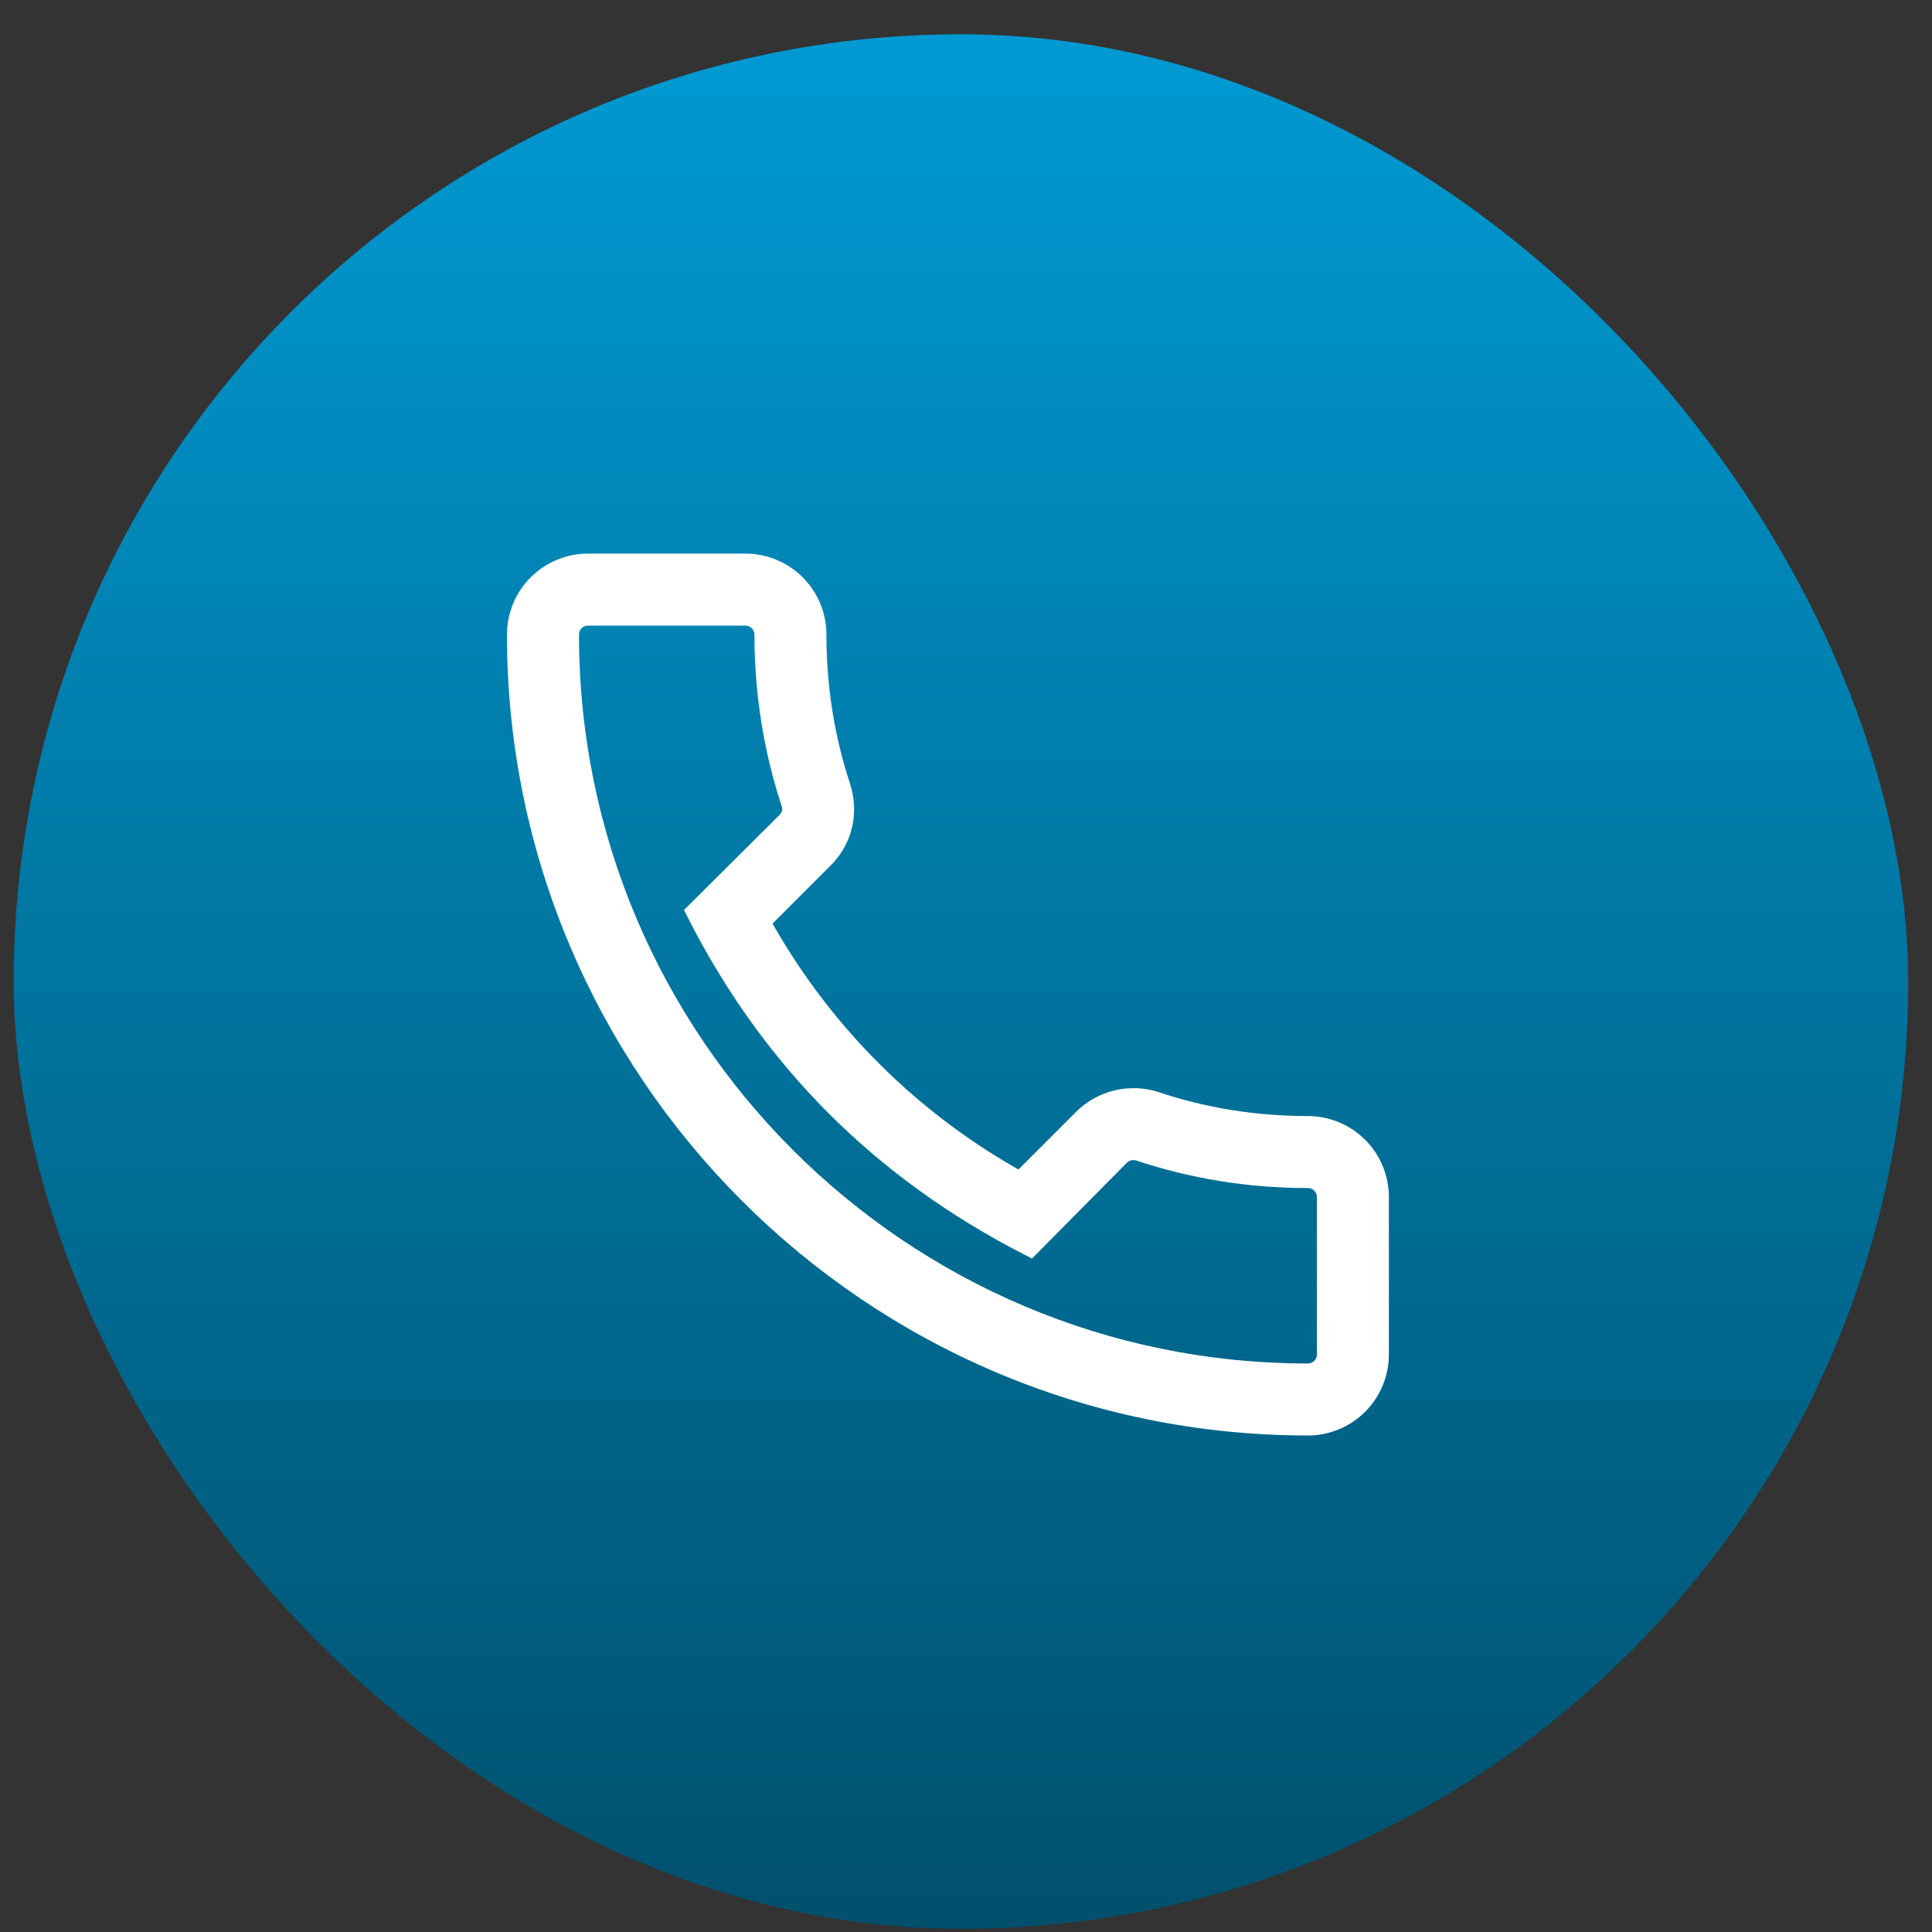 <svg width="52" height="52" viewBox="0 0 52 52" fill="none" xmlns="http://www.w3.org/2000/svg">
<rect x="0" y="0" width="52" height="52" fill="#333333" stroke="none"/>
<rect x="0.369" y="0.923" width="50.99" height="50.99" rx="25.495" fill="url(#paint0_linear_1_841)"/>
<path d="M35.201 38.273C35.683 38.273 36.145 38.082 36.486 37.741C36.826 37.401 37.018 36.939 37.018 36.457V32.218C37.018 31.736 36.826 31.274 36.486 30.934C36.145 30.593 35.683 30.402 35.201 30.402C33.784 30.402 32.392 30.184 31.06 29.736C30.741 29.635 30.401 29.624 30.077 29.703C29.752 29.782 29.456 29.948 29.219 30.184L27.475 31.928C24.462 30.284 21.986 27.808 20.342 24.795L22.074 23.063C22.57 22.591 22.752 21.888 22.534 21.21C22.098 19.89 21.88 18.498 21.88 17.081C21.88 16.599 21.689 16.137 21.348 15.796C21.007 15.456 20.545 15.264 20.064 15.264H15.825C15.343 15.264 14.881 15.456 14.541 15.796C14.2 16.137 14.008 16.599 14.008 17.081C14.008 28.767 23.515 38.273 35.201 38.273ZM15.825 16.475H20.064C20.224 16.475 20.378 16.539 20.492 16.652C20.605 16.766 20.669 16.92 20.669 17.081C20.669 18.631 20.911 20.145 21.384 21.586C21.444 21.755 21.432 21.997 21.238 22.191L18.853 24.565C20.851 28.476 23.781 31.407 27.705 33.429L30.067 31.044C30.236 30.874 30.466 30.826 30.684 30.886C32.137 31.371 33.651 31.613 35.201 31.613C35.362 31.613 35.516 31.677 35.629 31.79C35.743 31.904 35.807 32.058 35.807 32.218V36.457C35.807 36.617 35.743 36.771 35.629 36.885C35.516 36.998 35.362 37.062 35.201 37.062C24.181 37.062 15.22 28.101 15.22 17.081C15.22 16.92 15.283 16.766 15.397 16.652C15.511 16.539 15.665 16.475 15.825 16.475Z" fill="white" stroke="white" stroke-width="0.727"/>
<defs>
<linearGradient id="paint0_linear_1_841" x1="25.864" y1="0.923" x2="25.864" y2="51.913" gradientUnits="userSpaceOnUse">
<stop stop-color="#009AD3"/>
<stop offset="1" stop-color="#00506D"/>
</linearGradient>
</defs>
</svg>
